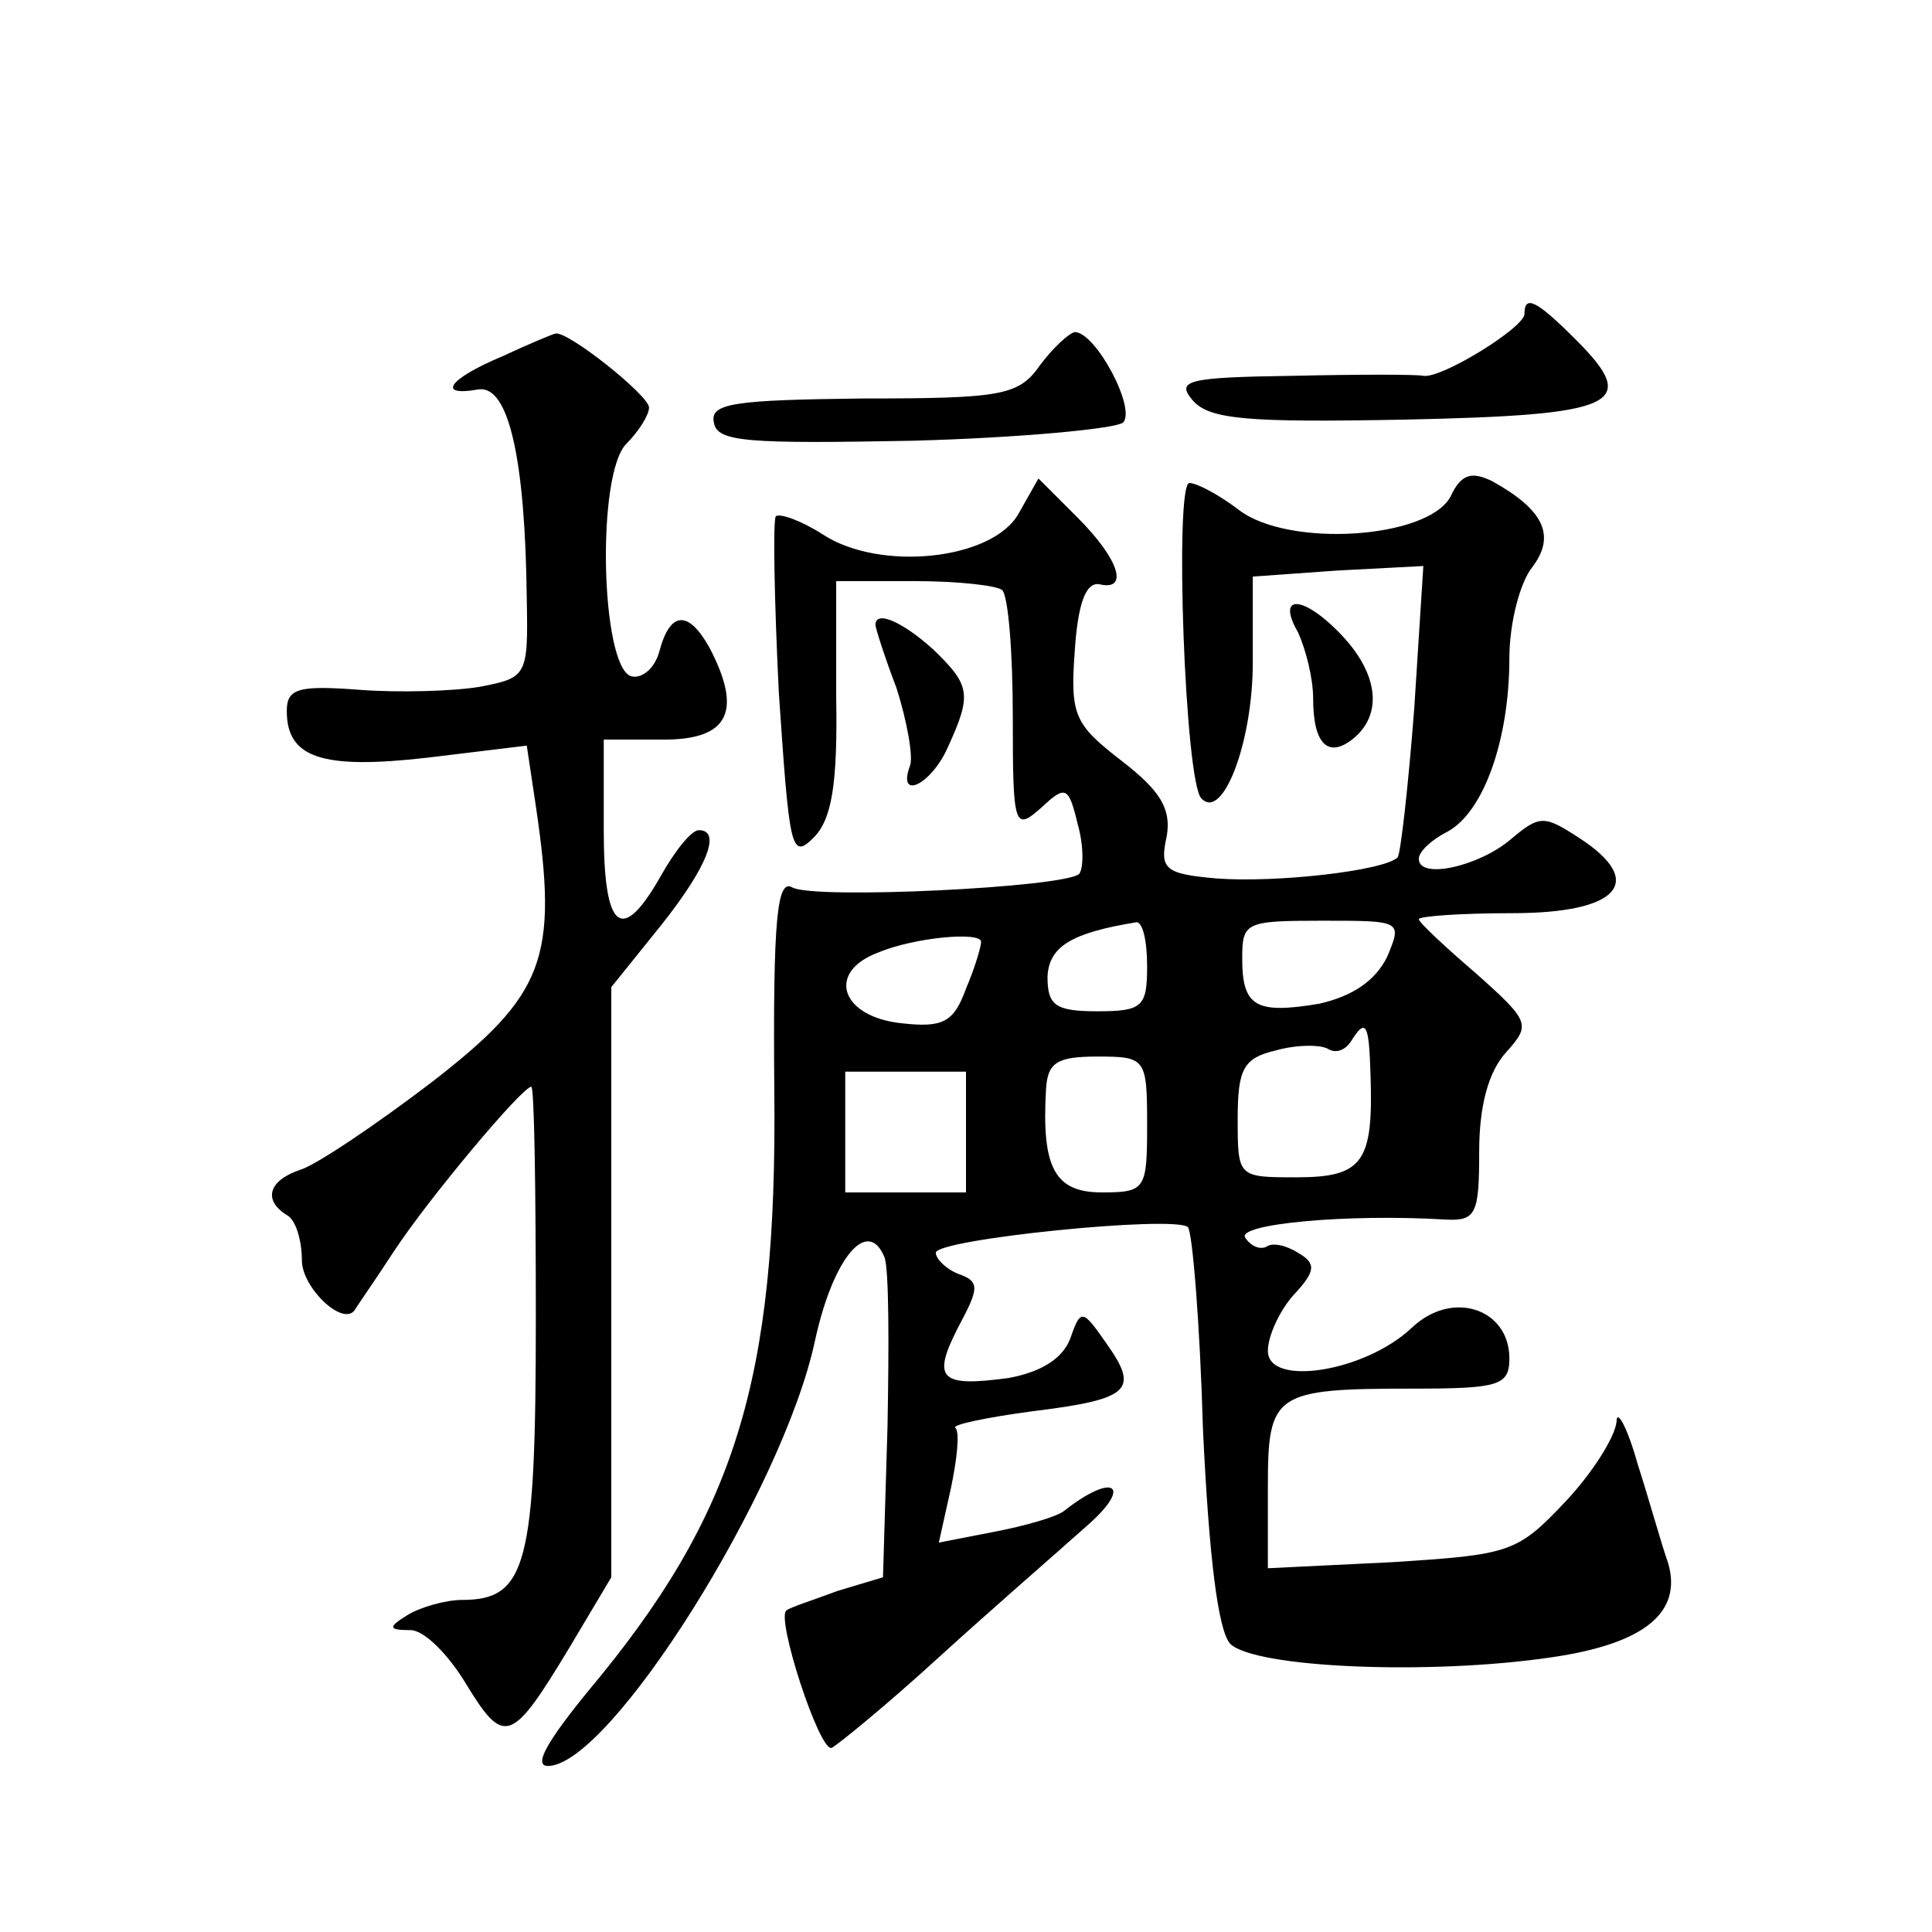 <?xml version="1.0" standalone="no"?>
<!DOCTYPE svg PUBLIC "-//W3C//DTD SVG 20010904//EN"
 "http://www.w3.org/TR/2001/REC-SVG-20010904/DTD/svg10.dtd">
<svg version="1.0" xmlns="http://www.w3.org/2000/svg"
 width="128pt" height="128pt" viewBox="0 0 128 128"
 preserveAspectRatio="xMidYMid meet">
<g transform="translate(0,128) scale(0.1,-0.1)"
fill="#0" stroke="none">
<path d="M1010 1072 c0 -9 -55 -43 -67 -41 -4 1 -43 1 -87 0 -69 -1 -77 -3 -66
-16 11 -13 36 -15 141 -13 141 3 156 10 113 53 -26 26 -34 30 -34 17z M333 1044
c-36 -15 -44 -27 -16 -22 20 3 31 -46 32 -139 1 -51 0 -52 -31 -58 -18 -3 -54 -4
-80 -2 -40 3 -48 1 -48 -14 0 -31 23 -39 93 -31 l66 8 6 -40 c15 -101 6 -125 -69
-183 -38 -29 -77 -55 -87 -58 -21 -7 -25 -20 -9 -30 6 -3 10 -17 10 -30 0 -18 27
-44 35 -33 1 2 13 19 26 39 23 35 85 109 91 109 2 0 3 -69 3 -153 0 -164 -6 -187
-49 -187 -11 0 -28 -5 -36 -10 -13 -8 -13 -10 2 -10 9 0 25 -16 37 -36 25 -41 30
-39 68 24 l28 47 0 195 0 196 33 41 c31 39 40 63 25 63 -5 0 -16 -14 -25 -30 -26
-46 -38 -37 -38 30 l0 60 40 0 c43 0 52 19 30 61 -14 25 -26 24 -33 -2 -3 -12 -12
-19 -19 -17 -20 7 -23 134 -3 154 8 8 15 19 15 24 0 8 -54 51 -62 49 -1 0 -18 -7
-35 -15z M689 1038 c-14 -20 -25 -22 -117 -22 -85 -1 -102 -3 -99 -16 2 -13 23
-14 132 -12 72 2 134 8 139 12 9 9 -18 60 -32 60 -4 -1 -14 -10 -23 -22z M961 951
c-15 -28 -107 -34 -140 -9 -13 10 -28 18 -33 18 -10 0 -3 -199 8 -209 14 -15 34
37 34 90 l0 57 56 4 57 3 -6 -94 c-4 -52 -9 -96 -11 -99 -9 -9 -81 -17 -120 -14
-34 3 -38 6 -33 28 3 18 -4 30 -30 50 -31 24 -34 30 -31 72 2 31 7 46 16 45 20
-5 14 16 -14 44 l-26 26 -13 -23 c-17 -31 -92 -39 -130 -14 -14 9 -28 14 -31 12
-2 -3 -1 -56 2 -117 7 -103 8 -111 23 -96 12 12 16 35 15 93 l0 77 52 0 c29 0 55
-3 58 -6 4 -4 7 -41 7 -84 0 -73 1 -76 19 -60 16 15 18 14 24 -11 4 -14 4 -29 1
-33 -10 -9 -175 -17 -190 -9 -10 6 -13 -19 -12 -135 2 -192 -26 -281 -123 -397
-27 -33 -37 -50 -27 -50 41 0 156 183 177 282 12 55 35 82 46 55 3 -8 3 -58 2 -112
l-3 -100 -30 -9 c-16 -6 -32 -11 -34 -13 -7 -5 22 -94 30 -91 4 2 36 28 71 60 34
31 79 70 98 87 31 27 18 36 -15 10 -5 -4 -26 -10 -47 -14 l-36 -7 8 36 c4 19 6
37 3 40 -3 2 21 7 51 11 65 8 71 14 49 45 -16 23 -17 23 -24 3 -5 -13 -19 -22 -41
-26 -45 -6 -51 -1 -33 34 14 26 14 30 0 35 -8 3 -15 10 -15 14 0 9 158 25 167 17
3 -3 8 -64 10 -134 4 -85 10 -133 18 -142 16 -16 132 -21 213 -9 62 9 87 30 77
63 -4 11 -12 40 -20 65 -7 25 -14 37 -14 28 -1 -10 -16 -34 -34 -53 -32 -34 -37
-35 -115 -40 l-82 -4 0 54 c0 62 4 65 96 65 57 0 64 2 64 20 0 33 -38 46 -65 20
-31 -29 -95 -39 -95 -15 0 10 8 27 17 37 15 16 15 21 3 28 -8 5 -17 7 -21 4 -4
-2 -10 0 -14 6 -6 9 67 16 133 12 20 -1 22 4 22 45 0 30 6 53 18 66 16 18 16 20
-20 52 -21 18 -38 34 -38 36 0 2 28 4 62 4 71 0 89 21 44 50 -23 15 -26 15 -45
-1 -21 -18 -61 -27 -61 -13 0 5 9 13 19 18 24 13 41 61 41 115 0 23 7 50 15 60
16 21 8 38 -26 57 -14 7 -21 5 -28 -10z m-201 -311 c0 -27 -3 -30 -33 -30 -28 0
-33 4 -33 23 1 20 16 29 59 36 4 0 7 -12 7 -29z m159 6 c-8 -16 -23 -26 -45 -31
-42 -7 -51 -2 -51 30 0 24 2 25 53 25 53 0 53 0 43 -24z m-269 10 c0 -3 -4 -17
-10 -31 -8 -22 -15 -26 -42 -23 -41 4 -51 34 -16 47 24 10 68 14 68 7z m258 -88
c2 -58 -5 -68 -49 -68 -39 0 -39 0 -39 39 0 33 4 40 25 45 14 4 30 4 35 1 5 -3
11 -1 15 5 10 16 12 12 13 -22z m-148 -33 c0 -43 -1 -45 -30 -45 -31 0 -40 16 -37
68 1 18 7 22 34 22 32 0 33 -1 33 -45z m-120 -5 l0 -40 -40 0 -40 0 0 40 0 40 40
0 40 0 0 -40z M860 861 c5 -11 10 -30 10 -44 0 -30 10 -40 27 -26 19 16 16 42 -7
67 -26 28 -45 29 -30 3z M580 866 c0 -2 6 -21 14 -42 7 -22 11 -45 9 -51 -9 -24
14 -13 25 12 16 35 15 41 -10 65 -20 18 -38 26 -38 16z"/>
</g>
</svg>
